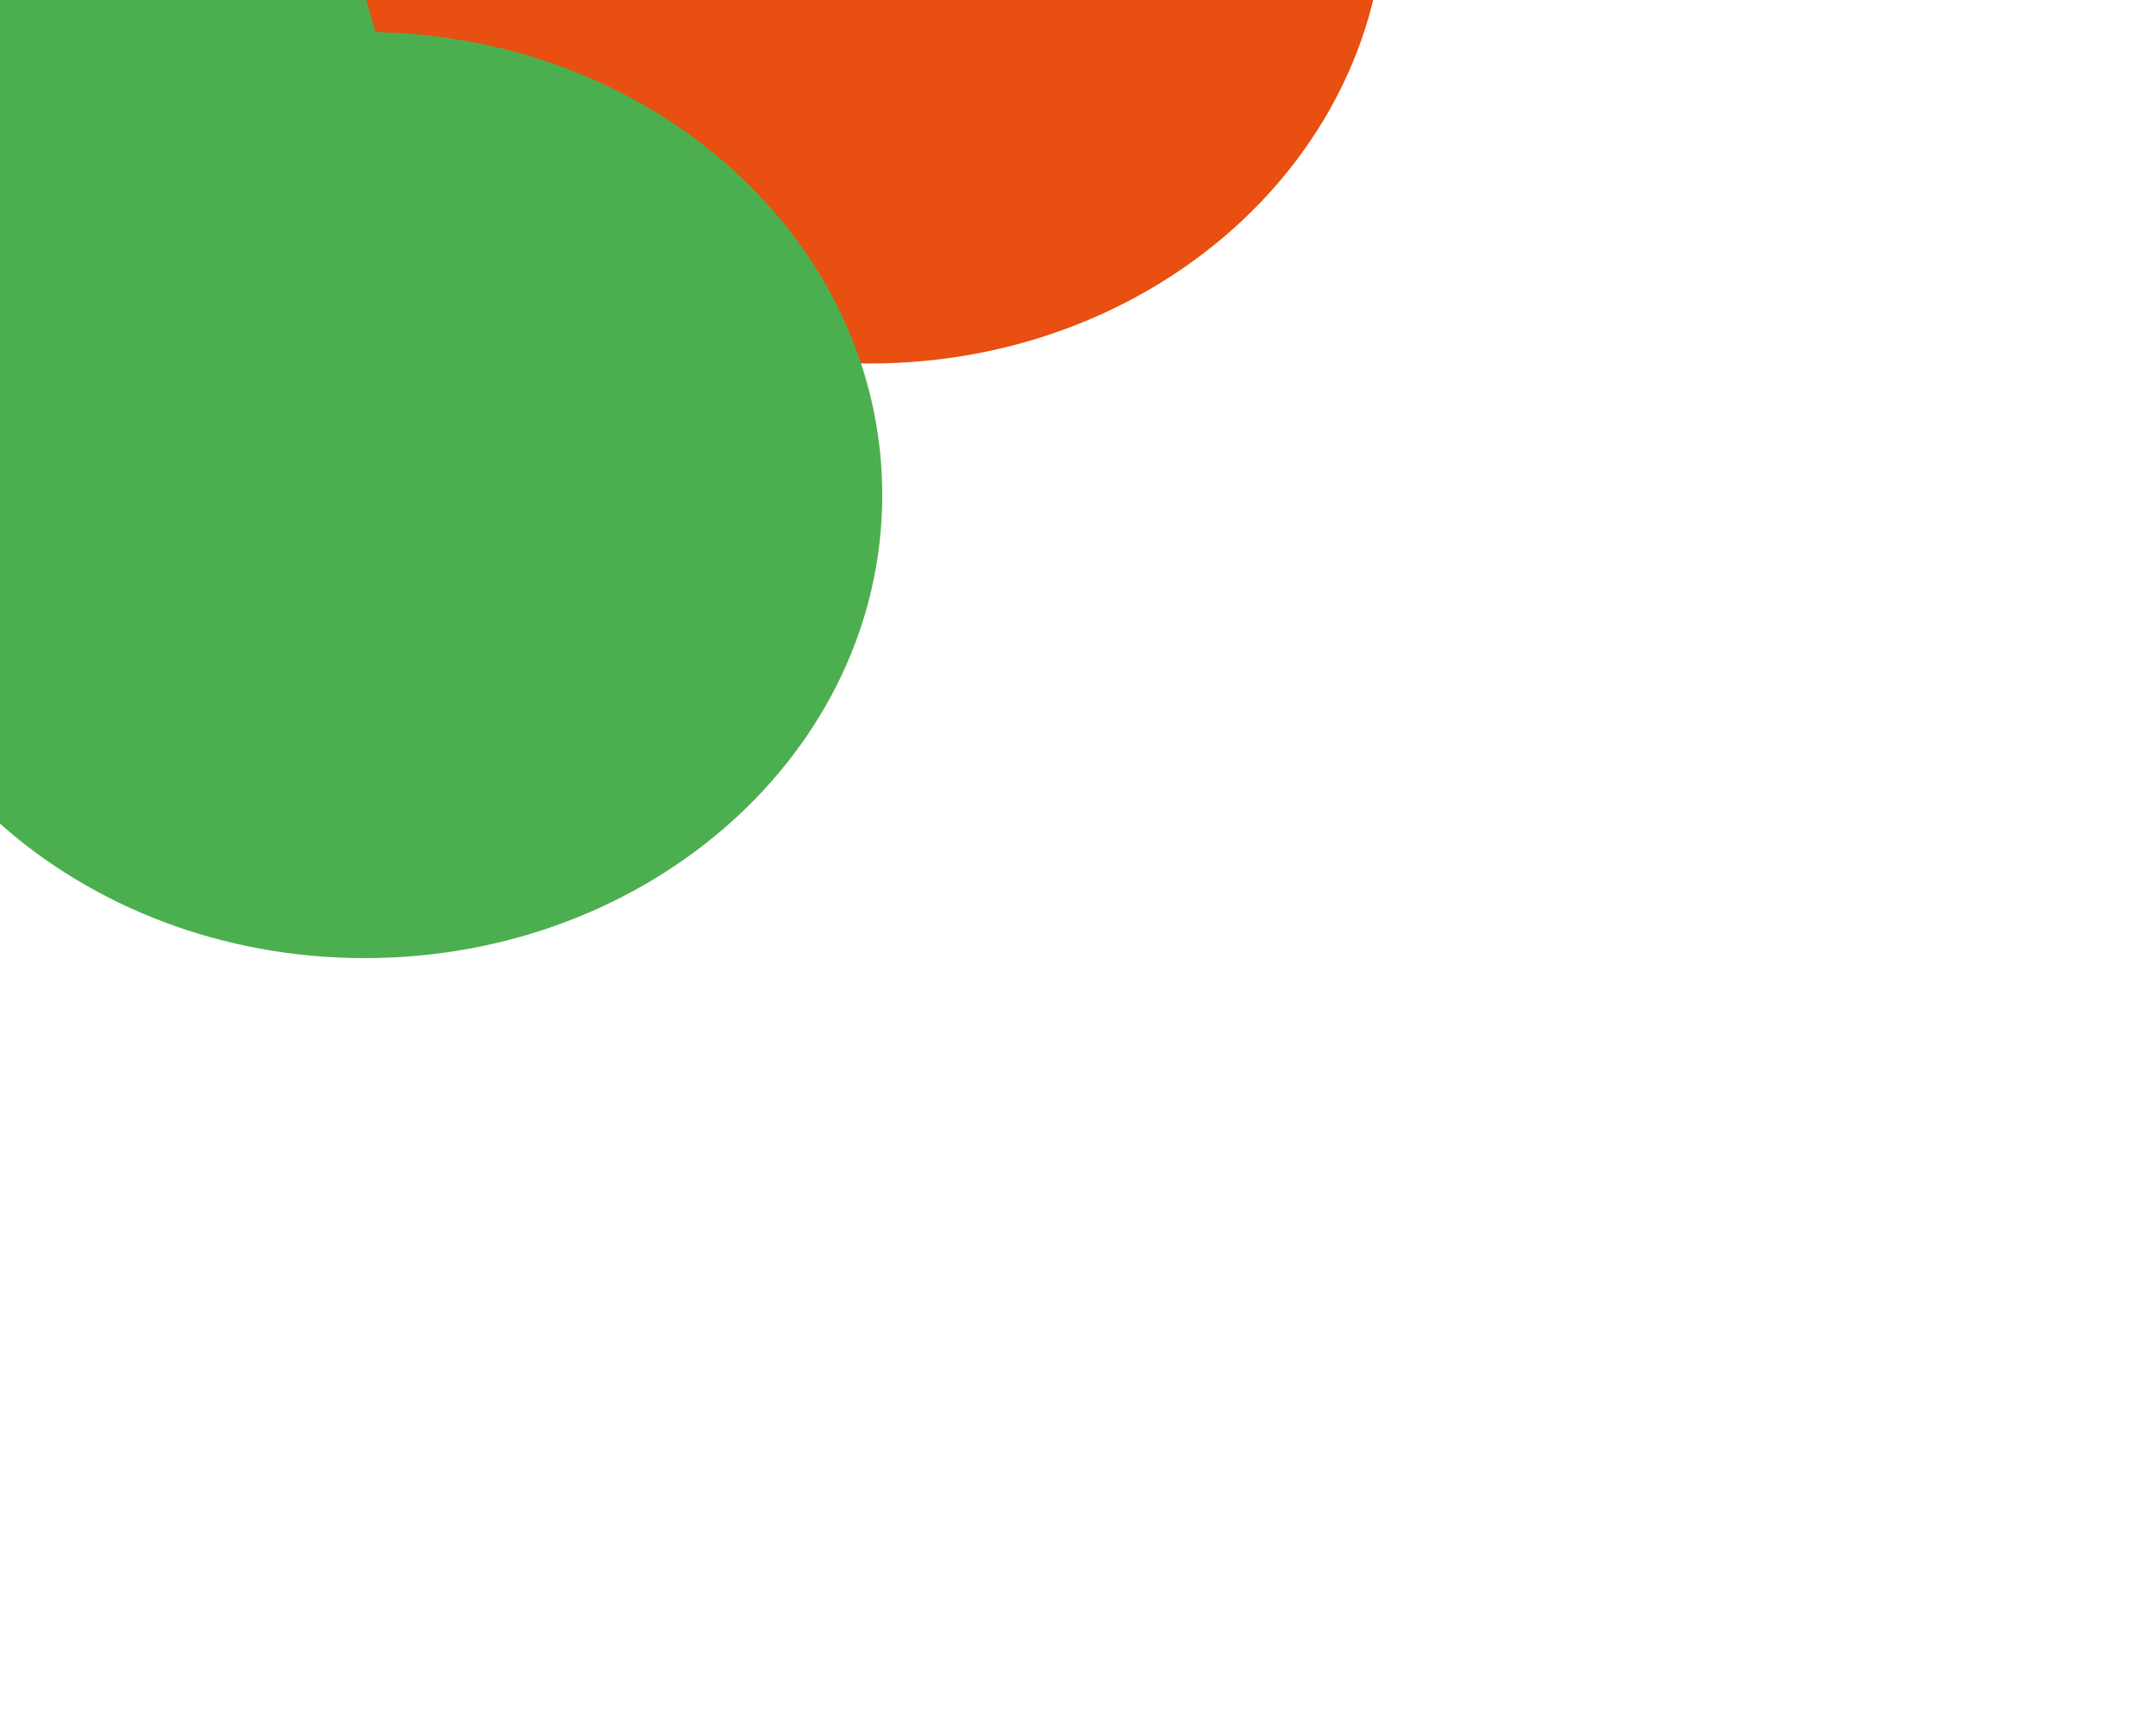 <?xml version="1.0" encoding="UTF-8"?> <svg xmlns="http://www.w3.org/2000/svg" width="1119" height="898" viewBox="0 0 1119 898" fill="none"> <g filter="url(#filter0_f_7_14)"> <path d="M54.463 428.73C202.179 428.73 321.926 321.132 321.926 188.404C321.926 55.675 202.179 -51.923 54.463 -51.923C-93.253 -51.923 -213 55.675 -213 188.404C-213 321.132 -93.253 428.73 54.463 428.73Z" fill="#4CAF4F"></path> <path d="M451.463 188.653C599.179 188.653 718.926 81.055 718.926 -51.674C718.926 -184.402 599.179 -292 451.463 -292C303.747 -292 184 -184.402 184 -51.674C184 81.055 303.747 188.653 451.463 188.653Z" fill="#E84F10"></path> <path d="M189.266 497.277C337.635 497.277 457.912 389.679 457.912 256.95C457.912 124.222 337.635 16.624 189.266 16.624C40.897 16.624 -79.38 124.222 -79.38 256.95C-79.38 389.679 40.897 497.277 189.266 497.277Z" fill="#4CAF4F"></path> </g> <defs> <filter id="filter0_f_7_14" x="-613" y="-692" width="1731.93" height="1589.28" filterUnits="userSpaceOnUse" color-interpolation-filters="sRGB"> <feFlood flood-opacity="0" result="BackgroundImageFix"></feFlood> <feBlend mode="normal" in="SourceGraphic" in2="BackgroundImageFix" result="shape"></feBlend> <feGaussianBlur stdDeviation="200" result="effect1_foregroundBlur_7_14"></feGaussianBlur> </filter> </defs> </svg> 